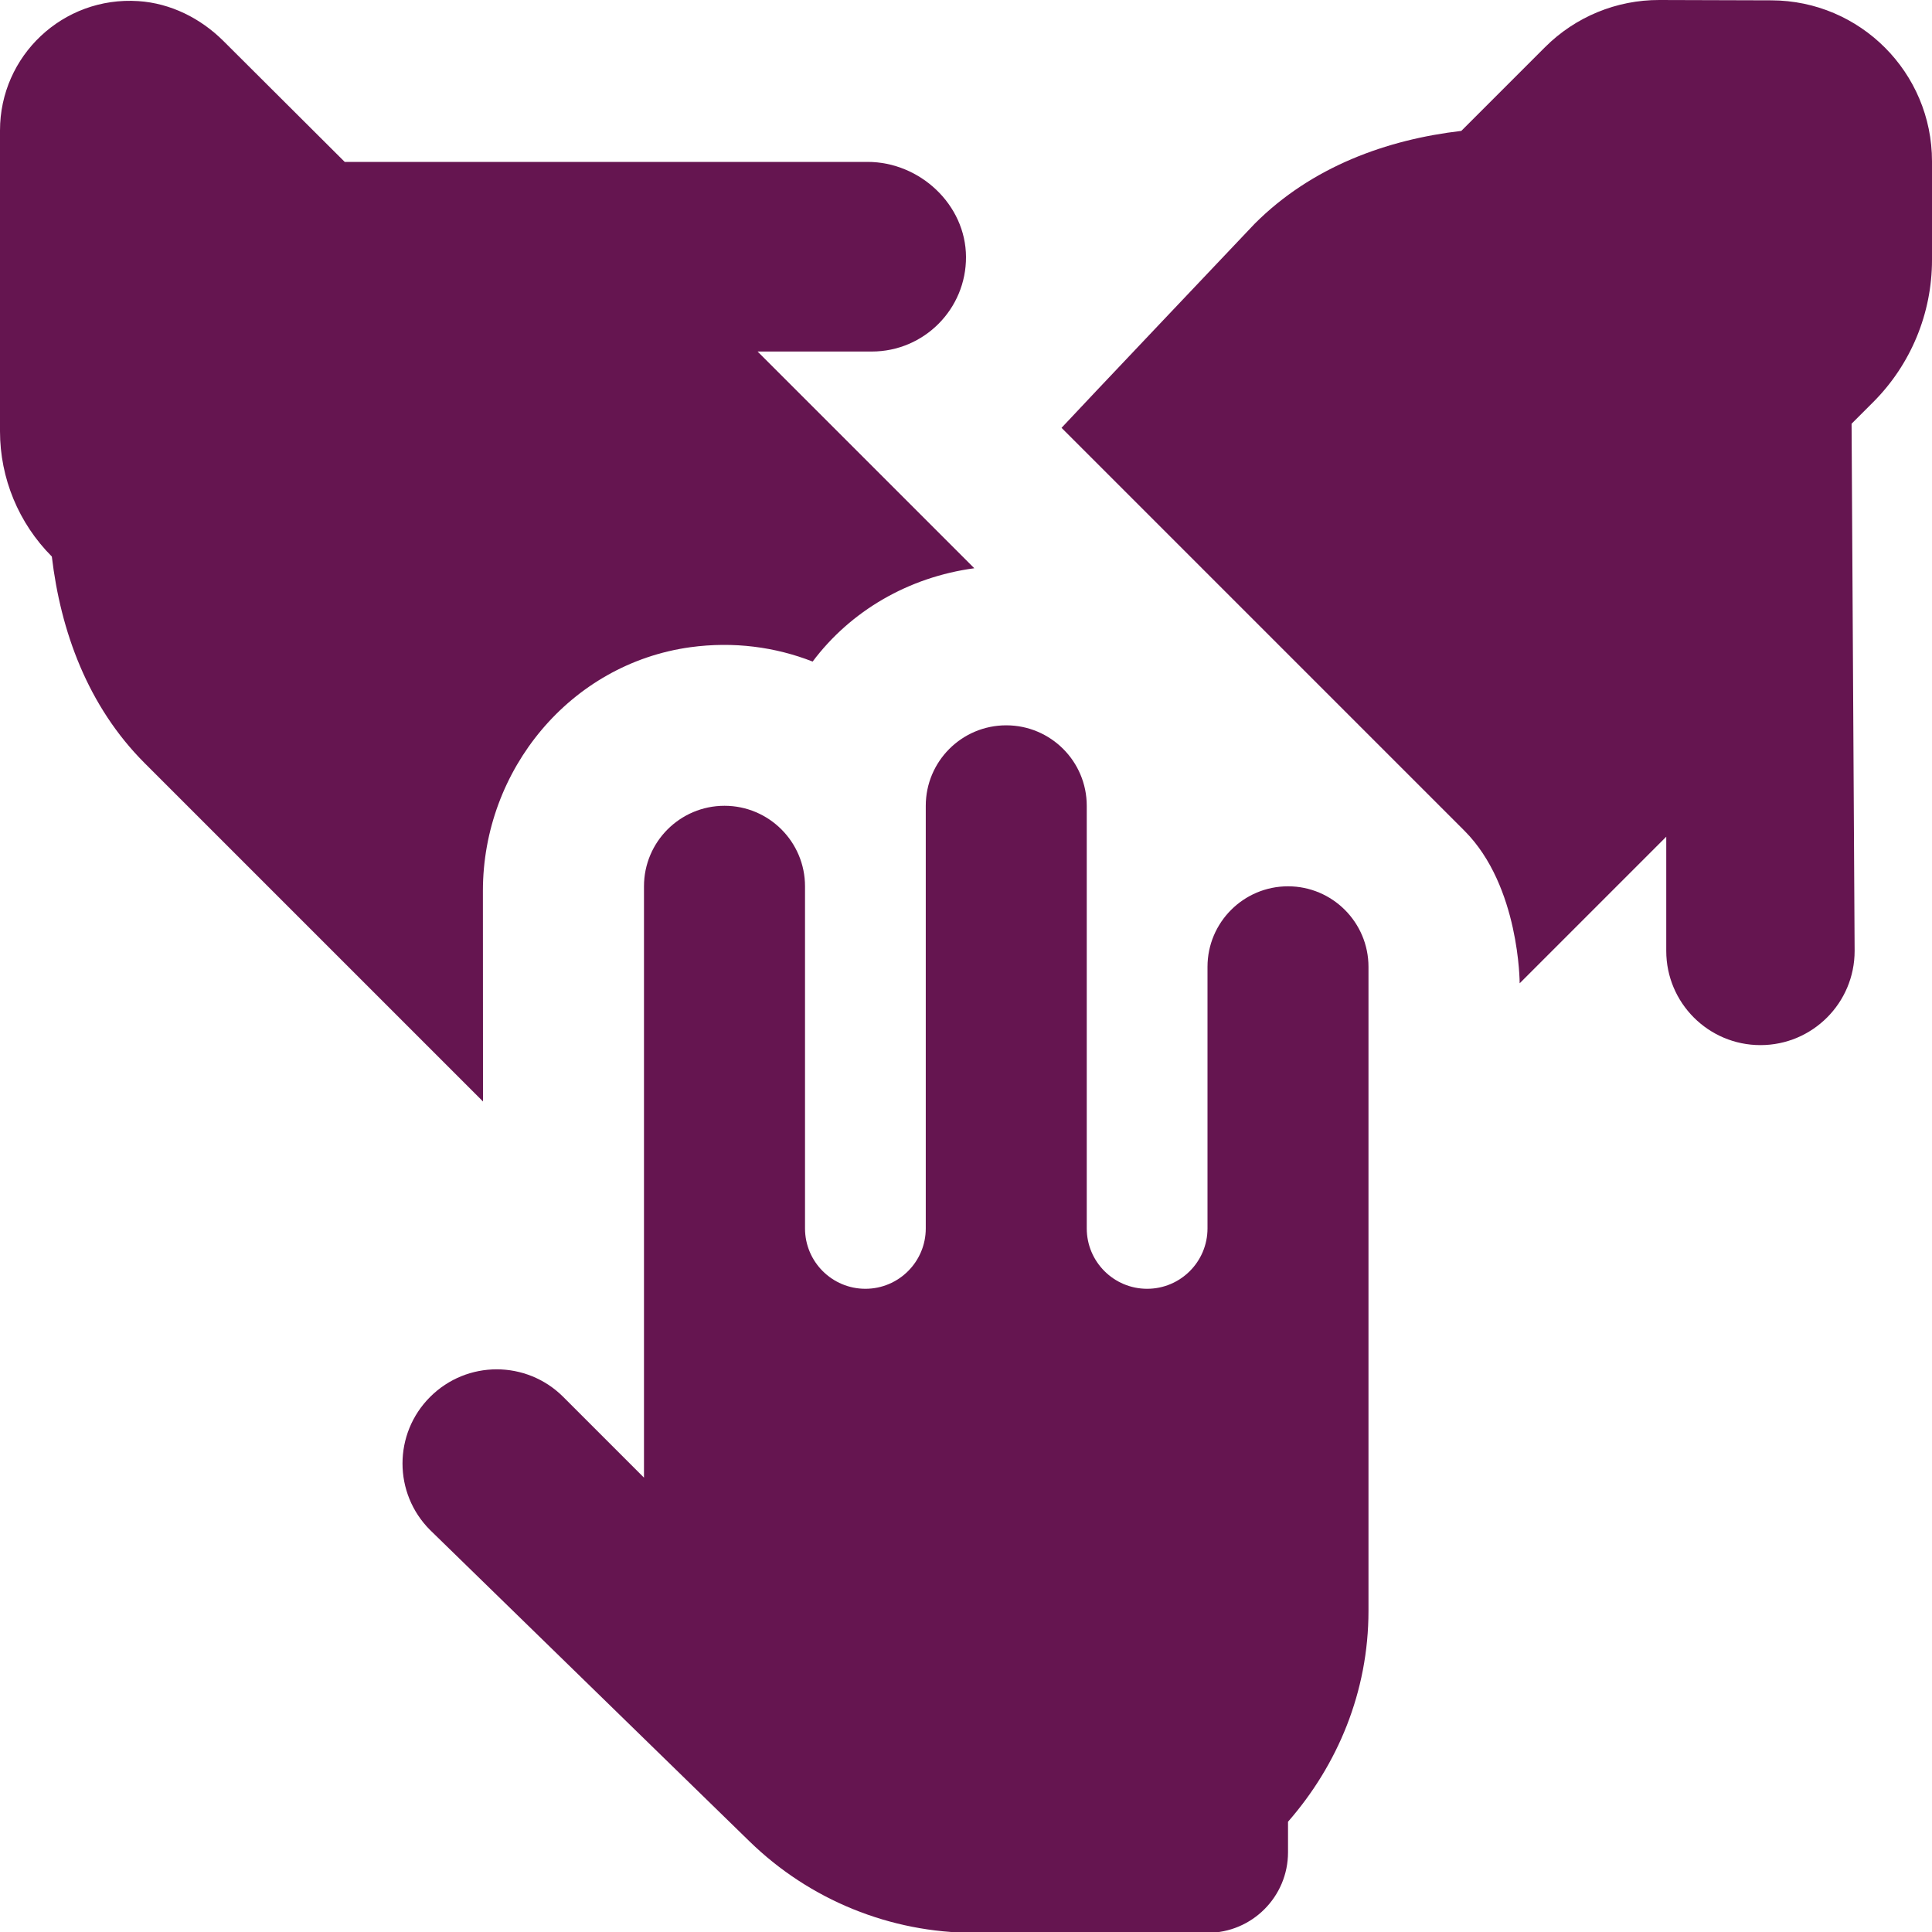<svg width="40" height="40" viewBox="0 0 40 40" fill="none" xmlns="http://www.w3.org/2000/svg">
<g id="Layer_1" clip-path="url(#clip0_1675_3918)">
<path id="Vector" d="M10 22.805L2.995 15.8C1.812 14.617 1.255 13.062 1.073 11.522C0.387 10.835 0 9.902 0 8.93V2.7C0 1.158 1.3 -0.08 2.865 0.023C3.532 0.067 4.152 0.377 4.625 0.848L7.137 3.352H17.962C19.045 3.352 19.995 4.237 20 5.318C20.005 6.398 19.132 7.277 18.05 7.278H15.685L20.172 11.765C18.812 11.948 17.612 12.647 16.825 13.697C16.055 13.395 15.193 13.277 14.292 13.4C11.808 13.743 9.998 15.938 9.998 18.445L10 22.805ZM36.677 0.007L34.357 2.34823e-05C33.468 -0.003 32.617 0.348 31.988 0.977L30.255 2.71C28.715 2.89 27.16 3.448 25.977 4.632C25.977 4.632 22.213 8.6 21.978 8.858L30.322 17.202C31.465 18.348 31.463 20.358 31.463 20.358L34.498 17.323V19.688C34.498 20.765 35.372 21.638 36.448 21.638C37.525 21.638 38.398 20.765 38.398 19.688L38.335 8.773L38.78 8.328C39.562 7.547 40 6.487 40 5.382V3.34C40 1.503 38.513 0.013 36.677 0.007ZM26.667 18.35C25.747 18.35 25 19.097 25 20.017V25.433C25 26.123 24.44 26.683 23.75 26.683C23.06 26.683 22.5 26.123 22.5 25.433V16.683C22.5 15.763 21.753 15.017 20.833 15.017C19.913 15.017 19.167 15.763 19.167 16.683V25.433C19.167 26.123 18.607 26.683 17.917 26.683C17.227 26.683 16.667 26.123 16.667 25.433V18.35C16.667 17.43 15.92 16.683 15 16.683C14.08 16.683 13.333 17.43 13.333 18.35V30.593L11.662 28.922C10.9 28.16 9.667 28.16 8.905 28.922C8.143 29.683 8.143 30.917 8.905 31.678L15.517 38.123C16.762 39.337 18.432 40.017 20.17 40.017H25C25.92 40.017 26.667 39.27 26.667 38.35V37.717C27.692 36.545 28.333 35.028 28.333 33.35V20.018C28.333 19.098 27.587 18.35 26.667 18.35Z" fill="#651550"/>
</g>
<defs>
<clipPath id="clip0_1675_3918">
<rect width="40" height="40" fill="white"/>
</clipPath>
</defs>
</svg>
